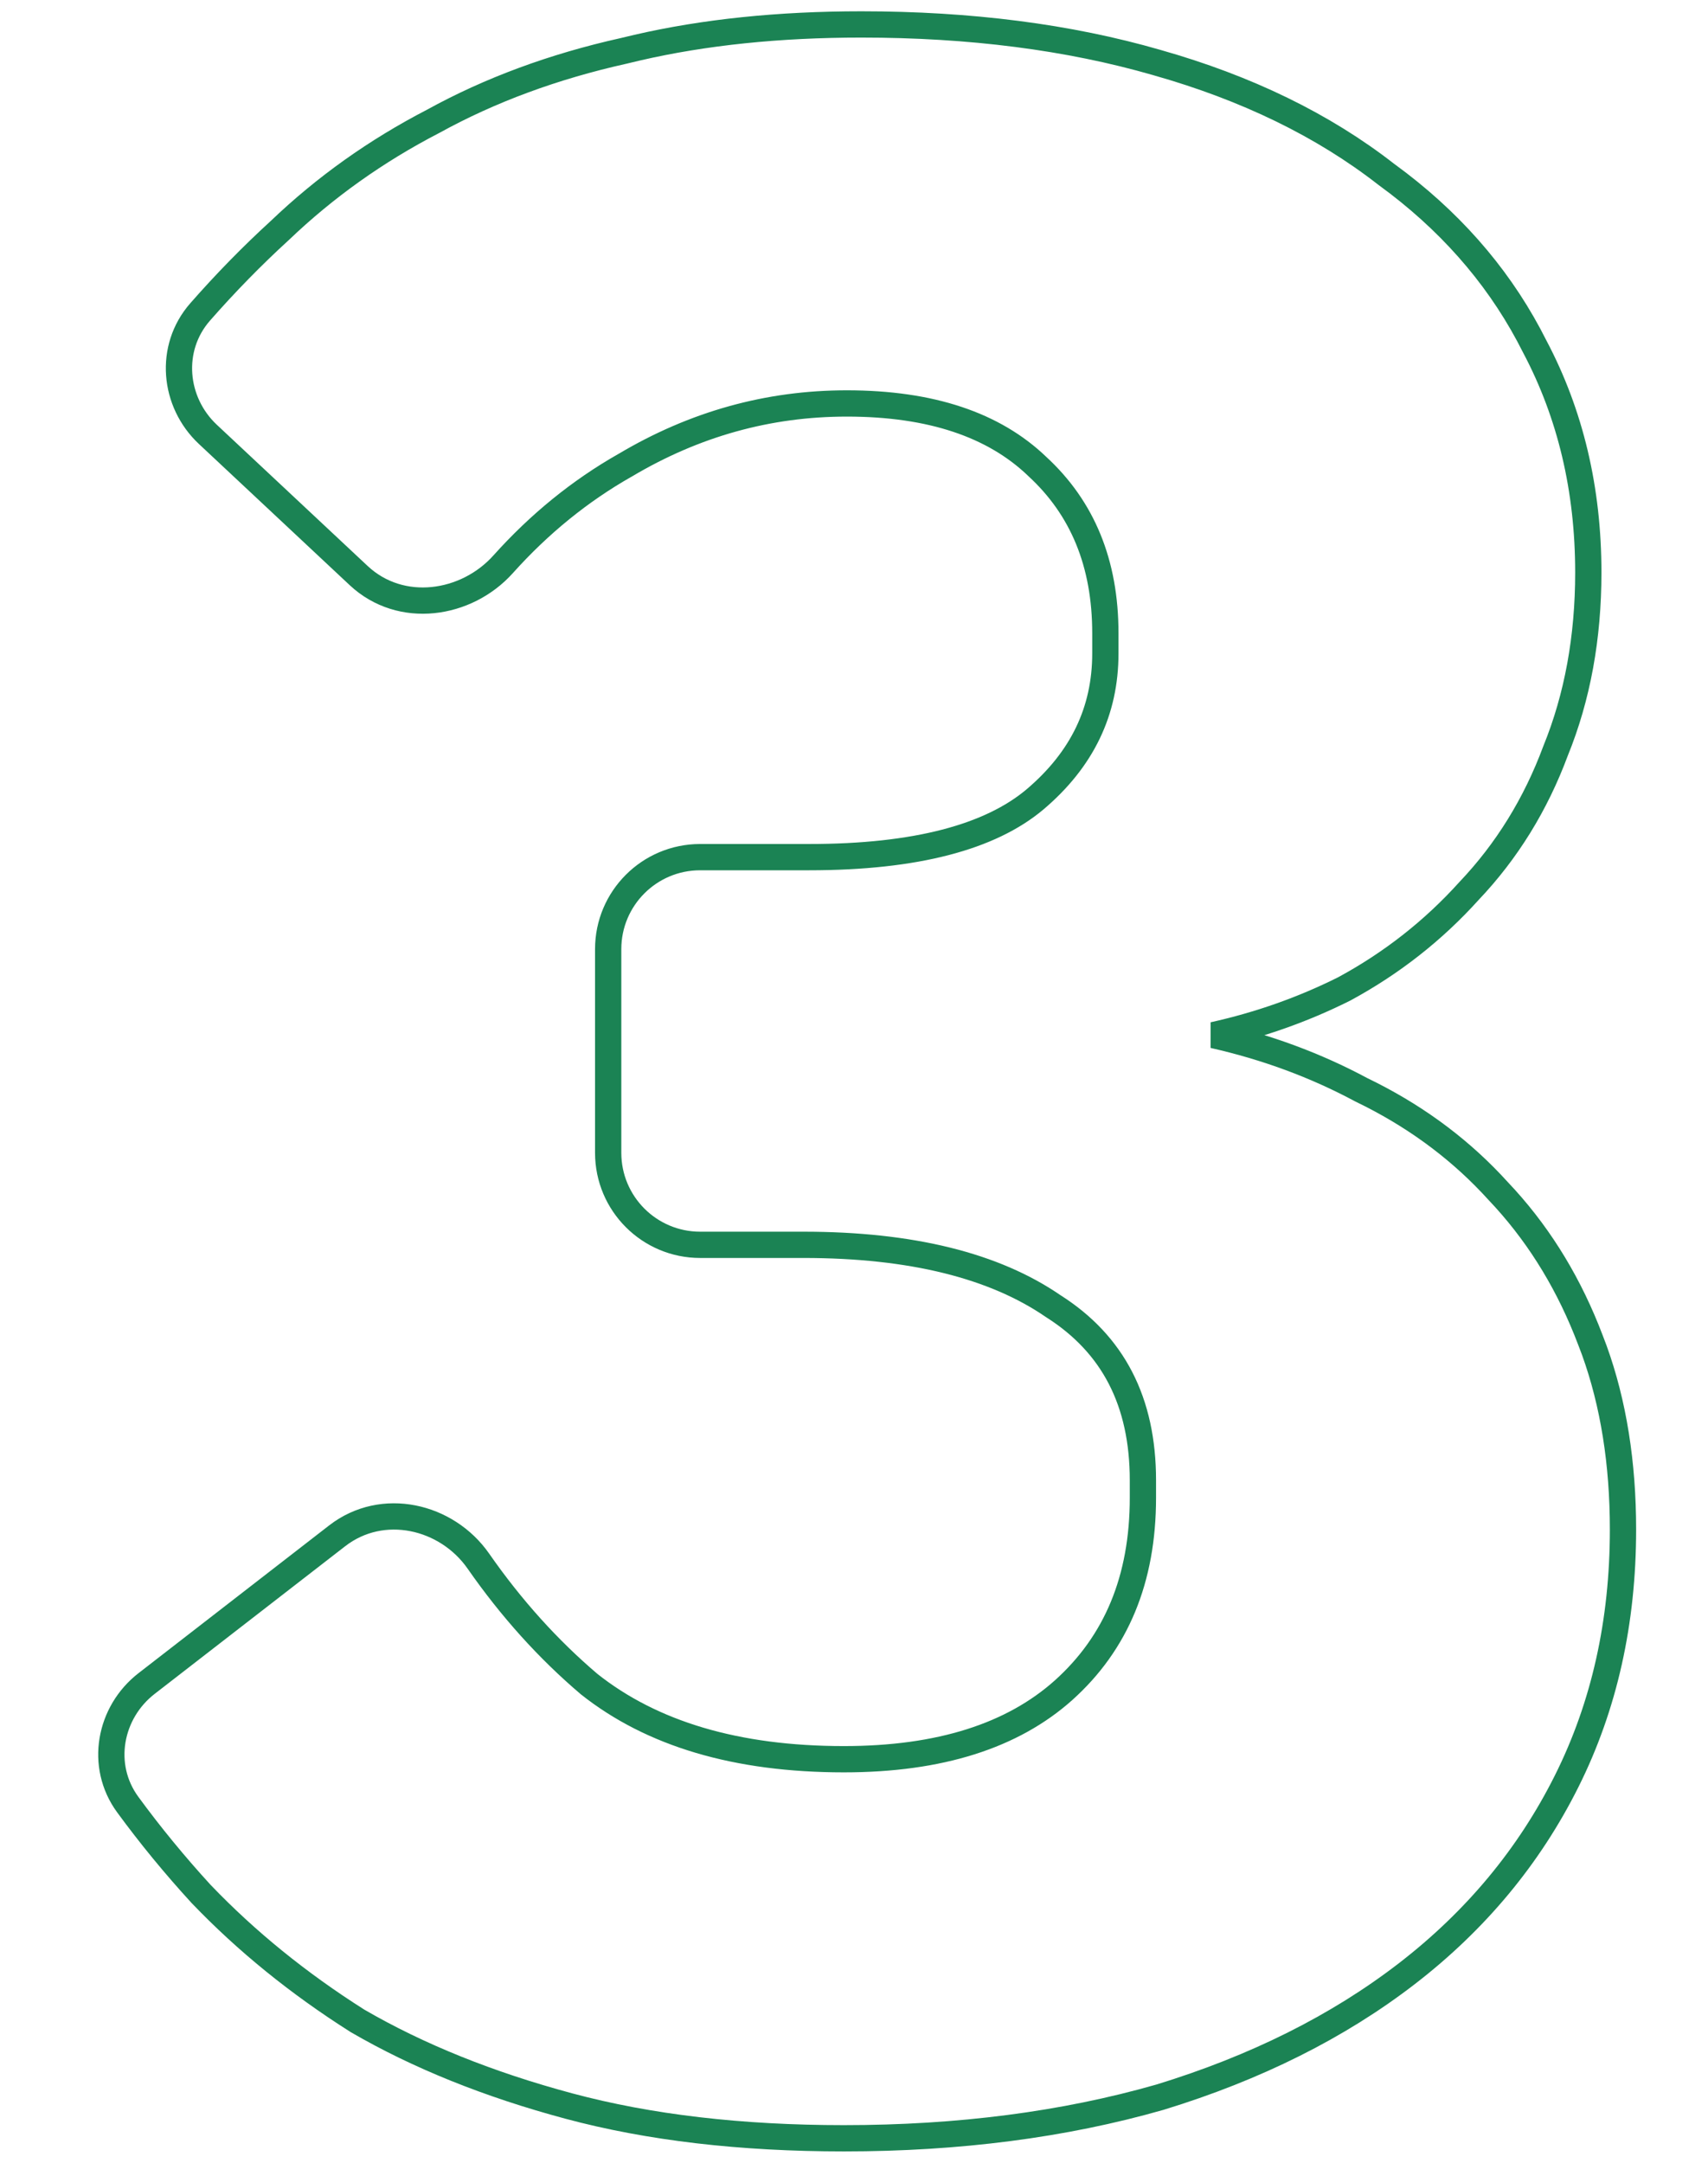 <svg width="79" height="100" viewBox="0 0 79 100" fill="none" xmlns="http://www.w3.org/2000/svg">
<path d="M39.834 1.13C44.872 1.13 49.431 1.714 53.506 2.891H53.505C57.659 4.066 61.202 5.787 64.123 8.064L64.679 8.48C67.417 10.587 69.523 13.102 70.987 16.025C72.642 19.151 73.464 22.637 73.464 26.471C73.464 29.48 72.962 32.233 71.949 34.721C71.03 37.194 69.697 39.354 67.949 41.194C66.3 43.023 64.377 44.533 62.183 45.721L62.174 45.726L62.166 45.73C60.256 46.685 58.242 47.393 56.127 47.862C58.578 48.417 60.856 49.259 62.959 50.388L63.419 50.616C65.69 51.773 67.648 53.255 69.286 55.062L69.626 55.429C71.303 57.284 72.611 59.458 73.555 61.944L73.74 62.431C74.629 64.89 75.068 67.657 75.068 70.722C75.068 74.996 74.204 78.878 72.464 82.358C70.728 85.83 68.262 88.798 65.073 91.258C61.887 93.715 58.075 95.617 53.649 96.972L53.638 96.975C49.209 98.241 44.338 98.871 39.032 98.871C34.268 98.871 30.024 98.377 26.308 97.38C22.611 96.388 19.351 95.077 16.534 93.441L16.524 93.435L16.514 93.428C13.802 91.71 11.401 89.763 9.315 87.587L9.305 87.577C8.089 86.25 6.956 84.872 5.909 83.442C4.589 81.641 5.06 79.175 6.782 77.842L15.595 71.014C17.692 69.39 20.665 70.088 22.127 72.185C23.649 74.37 25.358 76.264 27.252 77.873C30.145 80.166 34.05 81.344 39.032 81.344C43.482 81.344 46.839 80.255 49.189 78.157C51.627 75.971 52.863 73.025 52.863 69.252V68.45C52.863 64.801 51.479 62.154 48.733 60.406L48.724 60.4L48.714 60.394C46.001 58.529 42.172 57.559 37.161 57.559H32.384C30.035 57.559 28.13 55.655 28.13 53.305V43.886C28.13 41.537 30.035 39.633 32.384 39.633H37.428C42.369 39.633 45.802 38.701 47.866 36.968C50.056 35.114 51.126 32.874 51.126 30.214V29.278C51.126 26.039 50.066 23.491 47.979 21.57L47.97 21.561C45.979 19.653 43.076 18.655 39.166 18.655C35.534 18.655 32.121 19.605 28.915 21.512L28.904 21.517C26.83 22.695 24.952 24.218 23.27 26.093C21.57 27.987 18.539 28.438 16.589 26.613L9.615 20.085C8.024 18.595 7.787 16.098 9.258 14.422C10.434 13.082 11.662 11.826 12.943 10.656C15.036 8.654 17.401 6.972 20.036 5.609C22.669 4.158 25.611 3.073 28.858 2.35L29.475 2.203C32.583 1.486 36.037 1.13 39.834 1.13Z" stroke="#1B8354" stroke-width="1.215"/>
</svg>
